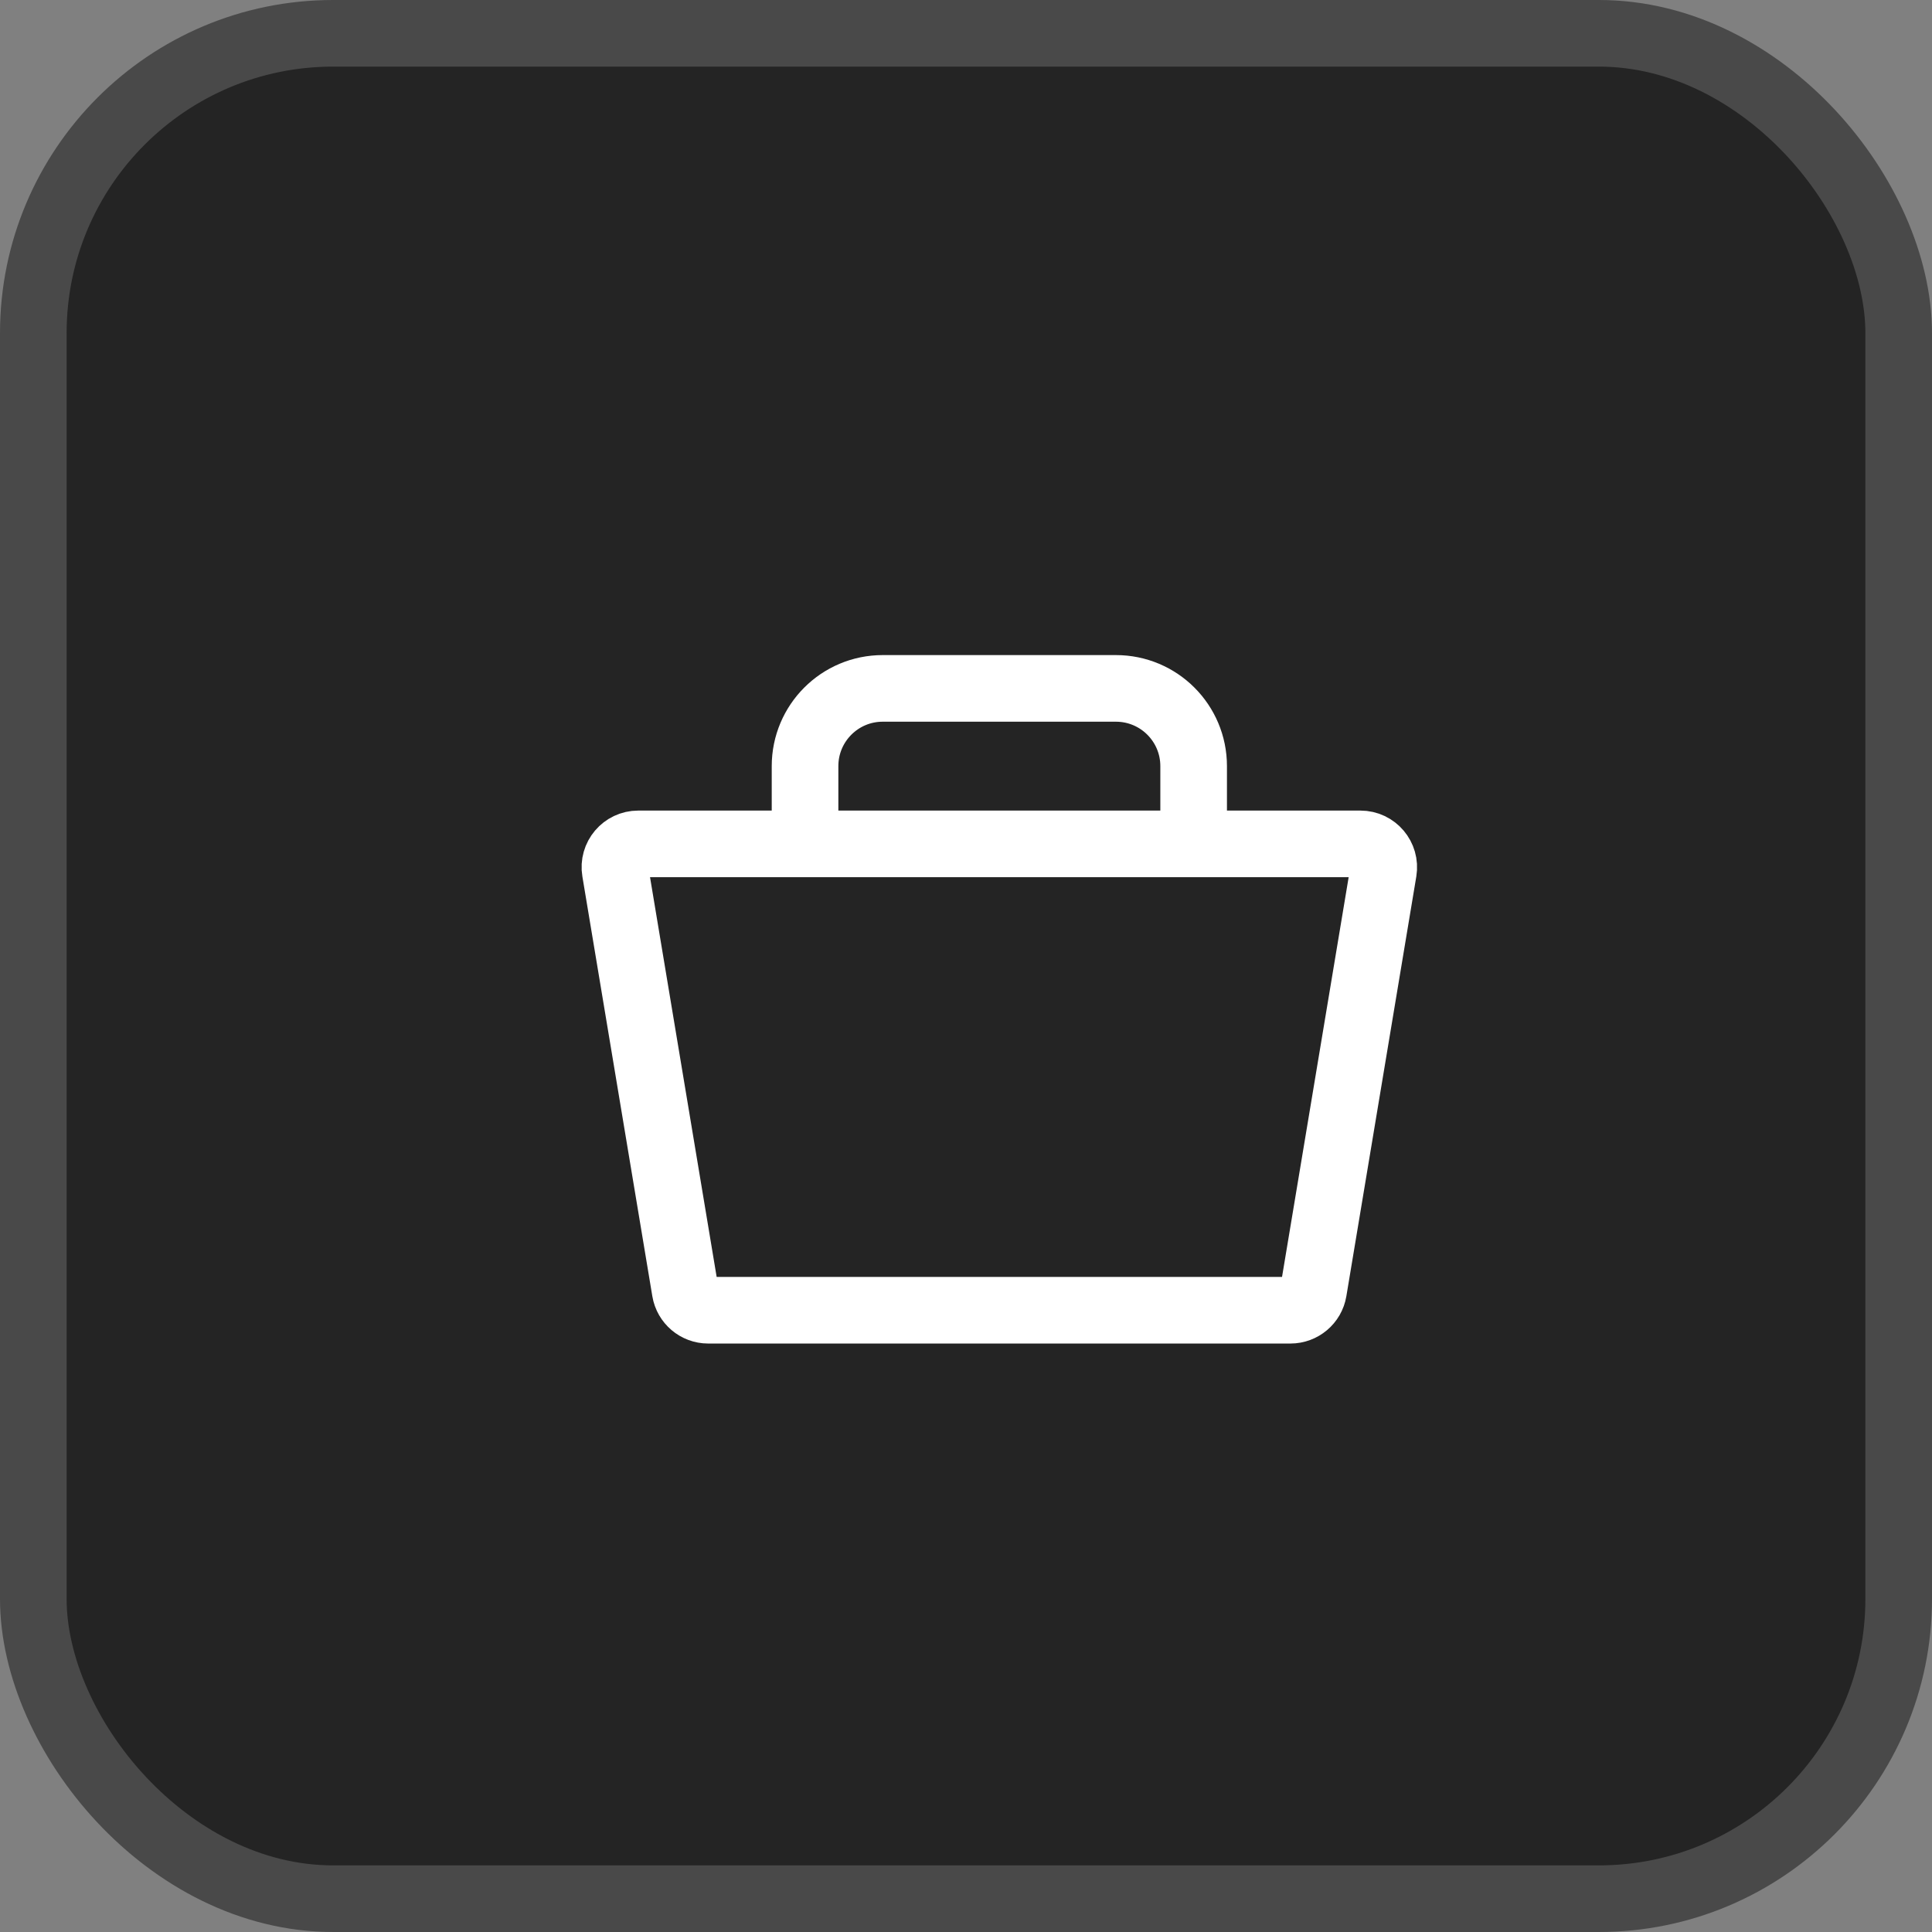 <svg width="29" height="29" viewBox="0 0 29 29" fill="none" xmlns="http://www.w3.org/2000/svg">
<rect x="0" y="0" width="29" height="29" fill="#808080" stroke="none"/>
<rect x="0.5" y="0.5" width="28" height="28" rx="4.5" fill="#242424" stroke="#494949"/>
<path d="M10.63 19.667H19.37C19.541 19.667 19.688 19.543 19.716 19.375L20.766 13.075C20.801 12.861 20.637 12.667 20.42 12.667H9.58C9.364 12.667 9.199 12.861 9.235 13.075L10.285 19.375C10.313 19.543 10.459 19.667 10.63 19.667Z" stroke="white"/>
<path d="M12.084 12.666V11.5C12.084 10.855 12.606 10.333 13.25 10.333H16.75C17.395 10.333 17.917 10.855 17.917 11.5V12.666" stroke="white"/>
</svg>

